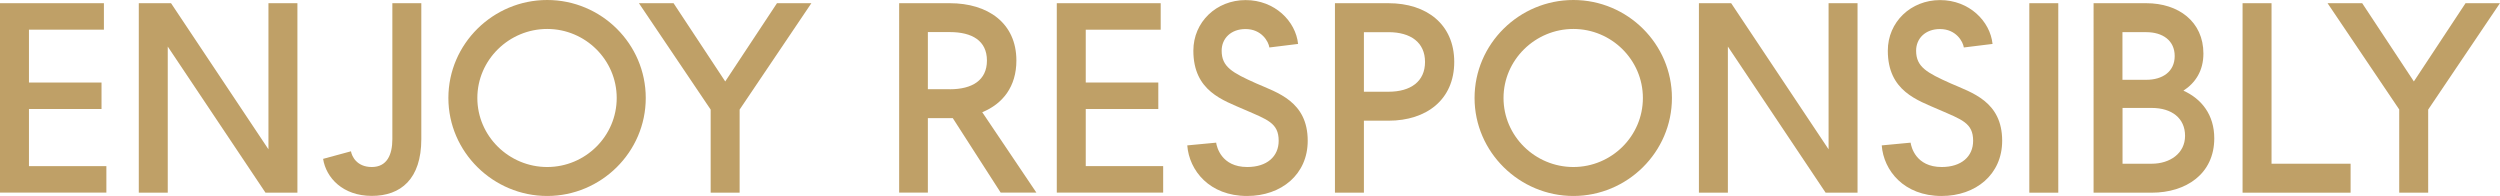 <?xml version="1.0" encoding="UTF-8"?><svg id="Layer_2" xmlns="http://www.w3.org/2000/svg" viewBox="0 0 303.87 23.82"><defs><style>.cls-1{fill:#bfa067;}</style></defs><g id="Layer_1-2"><path class="cls-1" d="m0,.39h12.63v3.22H3.52v6.42h8.82v3.22H3.52v6.94h9.41v3.22H0V.39Z"/><path class="cls-1" d="m16.87.39h3.92l11.84,17.76V.39h3.52v23.03h-3.88L20.39,5.66v17.76h-3.52V.39Z"/><path class="cls-1" d="m39.27,19.31l3.39-.92c.1.59.69,1.91,2.53,1.91s2.5-1.48,2.5-3.39V.39h3.52v16.51c0,4.87-2.5,6.91-6.02,6.91s-5.56-2.2-5.92-4.51Z"/><path class="cls-1" d="m54.5,11.91c0-6.58,5.43-11.91,12.01-11.91s11.98,5.33,11.98,11.91-5.43,11.91-11.98,11.91-12.01-5.33-12.01-11.91Zm12.01,8.39c4.64,0,8.45-3.75,8.45-8.39s-3.82-8.39-8.45-8.39-8.49,3.75-8.49,8.39,3.85,8.39,8.49,8.39Z"/><path class="cls-1" d="m86.38,13.32L77.66.39h4.21l6.28,9.51L94.44.39h4.18l-8.72,12.93v10.1h-3.52v-10.1Z"/><path class="cls-1" d="m109.3.39h6.15c4.61,0,8.09,2.4,8.09,6.97,0,3.16-1.65,5.26-4.15,6.28l6.58,9.77h-4.34l-5.82-9.05h-3.03v9.05h-3.49V.39Zm6.15,10.46c2.7,0,4.51-1.08,4.51-3.49s-1.81-3.46-4.51-3.46h-2.67v6.94h2.67Z"/><path class="cls-1" d="m128.45.39h12.63v3.22h-9.11v6.42h8.82v3.22h-8.82v6.94h9.41v3.22h-12.93V.39Z"/><path class="cls-1" d="m144.33,17.67l3.49-.33c.07.49.62,2.96,3.78,2.96,2.4,0,3.82-1.28,3.82-3.19,0-2.17-1.38-2.57-4.15-3.78-2.6-1.15-6.22-2.24-6.22-7.17,0-3.49,2.8-6.15,6.35-6.15s6.09,2.57,6.38,5.33l-3.49.43c-.1-.72-.95-2.24-2.9-2.24-1.78,0-2.9,1.15-2.9,2.63,0,1.97,1.28,2.67,4.21,3.98,2.53,1.12,6.25,2.17,6.25,6.97,0,4.08-3.19,6.71-7.37,6.71-4.57,0-7.04-3.09-7.27-6.15Z"/><path class="cls-1" d="m162.26.39h6.51c4.64,0,7.99,2.57,7.99,7.14s-3.36,7.14-7.99,7.14h-2.99v8.75h-3.52V.39Zm6.51,10.76c2.7,0,4.44-1.25,4.44-3.62s-1.74-3.62-4.44-3.62h-2.99v7.24h2.99Z"/><path class="cls-1" d="m179.23,11.91c0-6.58,5.43-11.91,12.01-11.91s11.98,5.33,11.98,11.91-5.43,11.91-11.98,11.91-12.01-5.33-12.01-11.91Zm12.01,8.39c4.64,0,8.45-3.75,8.45-8.39s-3.82-8.39-8.45-8.39-8.49,3.75-8.49,8.39,3.85,8.39,8.49,8.39Z"/><path class="cls-1" d="m206.5.39h3.92l11.84,17.76V.39h3.52v23.03h-3.88l-11.88-17.76v17.76h-3.52V.39Z"/><path class="cls-1" d="m228.74,17.67l3.49-.33c.07.49.62,2.96,3.78,2.96,2.4,0,3.82-1.28,3.82-3.19,0-2.17-1.38-2.57-4.15-3.78-2.6-1.15-6.22-2.24-6.22-7.17,0-3.49,2.8-6.15,6.35-6.15s6.09,2.57,6.38,5.33l-3.49.43c-.1-.72-.95-2.24-2.9-2.24-1.78,0-2.9,1.15-2.9,2.63,0,1.97,1.28,2.67,4.21,3.98,2.53,1.12,6.25,2.17,6.25,6.97,0,4.08-3.19,6.71-7.37,6.71-4.57,0-7.04-3.09-7.27-6.15Z"/><path class="cls-1" d="m246.66.39h3.52v23.03h-3.52V.39Z"/><path class="cls-1" d="m254.46.39h6.42c3.91,0,6.94,2.24,6.94,6.12,0,2.07-.95,3.55-2.43,4.51,2.2.99,3.75,2.93,3.75,5.79,0,4.34-3.45,6.61-7.6,6.61h-7.07V.39Zm6.42,9.31c1.97,0,3.45-.99,3.45-2.89s-1.48-2.9-3.45-2.9h-2.9v5.79h2.9Zm.66,10.2c2.2,0,4.05-1.25,4.05-3.39s-1.61-3.39-4.05-3.39h-3.55v6.78h3.55Z"/><path class="cls-1" d="m272.58.39h3.52v19.51h9.61v3.52h-13.13V.39Z"/><path class="cls-1" d="m291.63,13.32l-8.72-12.93h4.21l6.28,9.51,6.28-9.51h4.18l-8.72,12.93v10.1h-3.52v-10.1Z"/></g></svg>